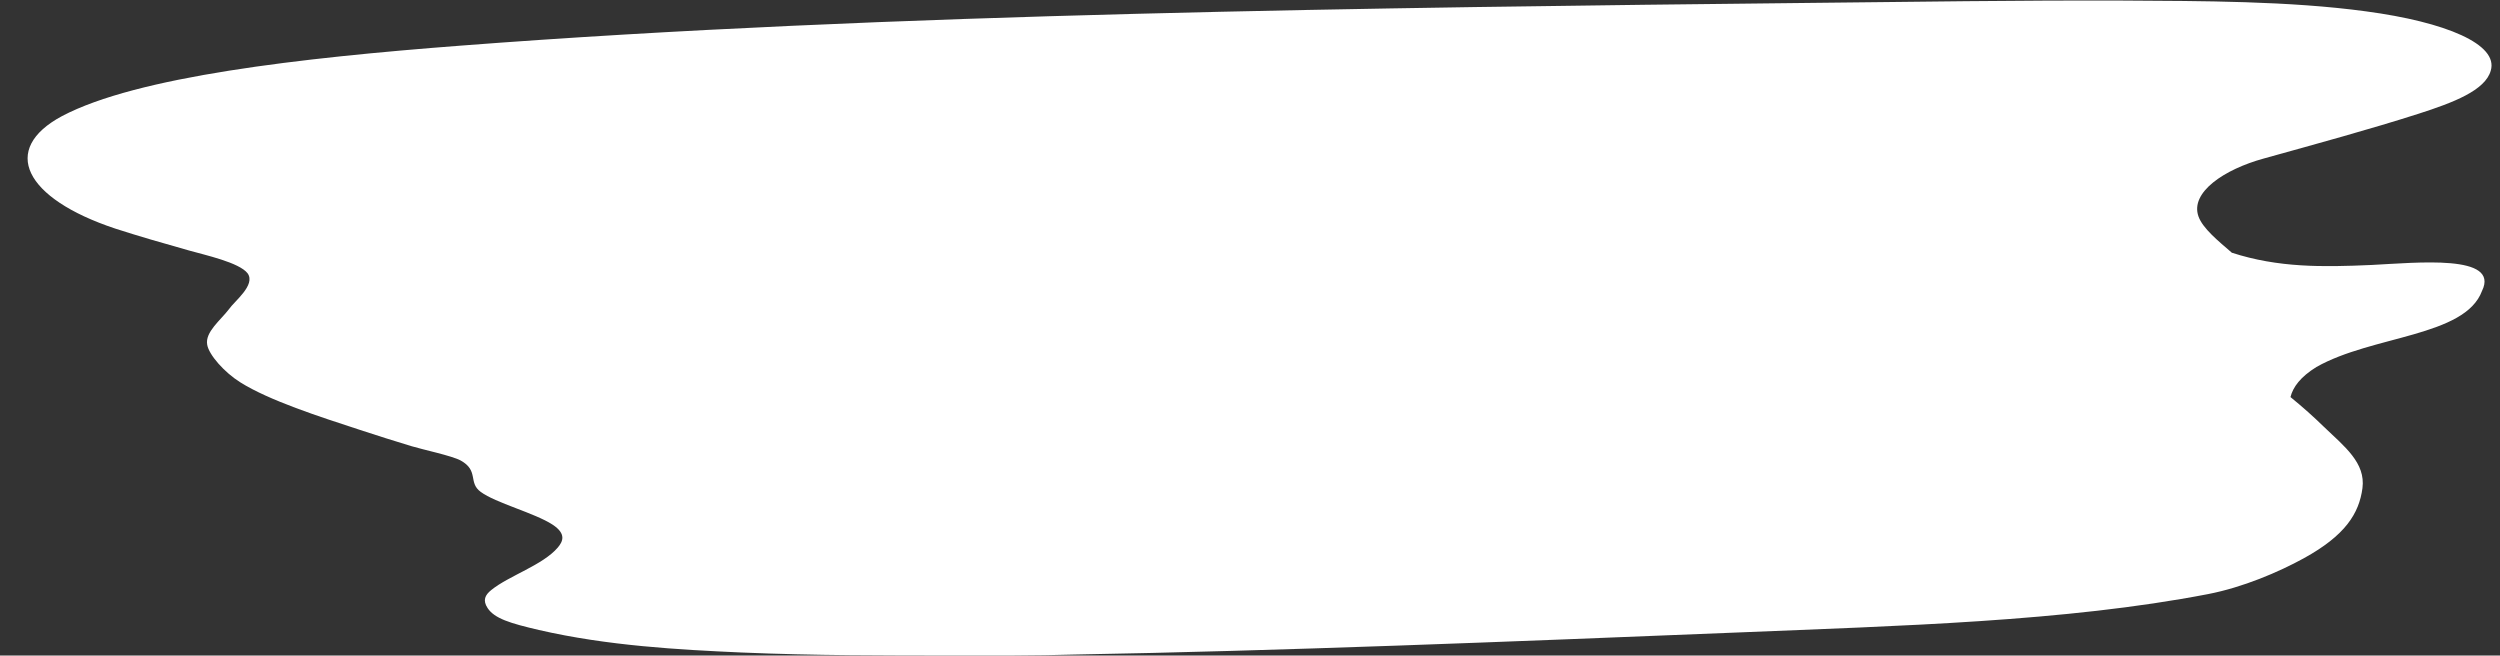 <?xml version="1.0" encoding="UTF-8" standalone="no"?><svg xmlns="http://www.w3.org/2000/svg" xmlns:xlink="http://www.w3.org/1999/xlink" fill="#ffffff" height="119.7" preserveAspectRatio="xMidYMid meet" version="1" viewBox="20.0 190.1 456.5 119.7" width="456.5" zoomAndPan="magnify"><rect x="20.0" y="190.1" width="456.5" height="119.7" fill="#333333" stroke="none"/><g id="change1_1"><path d="M 41.008 231.828 C 45.297 233.219 49.812 234.516 54.516 235.84 C 57.449 236.672 63.695 238.031 65.211 240.008 C 66.746 242.137 62.785 245.113 61.82 246.543 C 60.293 248.559 57.422 250.727 57.832 253.031 C 58.133 254.895 60.988 258.105 63.855 259.898 C 69.145 263.234 78.359 266.191 85.758 268.609 C 88.801 269.613 91.945 270.605 95.172 271.582 C 97.066 272.164 102.523 273.32 104.113 274.184 C 107.5 276.066 105.434 278.203 107.773 279.914 C 110.496 281.941 117.645 283.773 120.898 285.898 C 123.504 287.609 122.742 289.012 121.859 290.074 C 119.133 293.289 112.914 295.23 109.695 297.848 C 108.578 298.75 108.098 299.699 109.035 301.133 C 110.301 303.047 113.145 303.91 118.426 305.141 C 130.984 308.031 143.969 308.734 155.352 309.246 C 168.969 309.82 181.539 309.789 194.117 309.801 C 201.531 309.809 209.062 309.836 216.094 309.621 C 253.742 308.953 294.754 307.305 337.633 305.578 C 366.664 304.375 397.141 303.613 423.191 298.582 C 429.559 297.344 436.059 294.578 440.691 292.031 C 448.219 287.883 450.766 283.898 451.387 279.223 C 451.969 274.602 448.145 271.672 444.281 267.977 C 442.504 266.238 440.504 264.453 438.242 262.602 C 438.699 260.777 440.066 258.918 442.973 257.117 C 453.184 251.324 470.102 251.609 473.215 243.223 C 476.52 236.465 461.293 238.074 453.035 238.484 C 444.121 238.883 436.023 238.996 427.535 236.246 C 425.098 234.137 422.207 231.805 421.434 229.602 C 419.895 225.215 426.141 221.031 433.344 219.051 C 443.23 216.301 452.754 213.707 461.598 210.879 C 468.023 208.82 473.812 206.594 474.812 203 C 476.258 198.188 466.645 194.133 452.02 192.172 C 438.016 190.266 422.035 190.289 407.566 190.203 C 388.328 190.137 369.727 190.434 350.98 190.625 C 310.086 191.066 268.945 191.551 227.082 192.633 C 185.555 193.707 143.086 195.434 104.109 198.434 C 74.715 200.684 44.992 204.094 31.336 211.293 C 19.992 217.359 24.434 226.309 41.008 231.828" fill="inherit"/></g></svg>